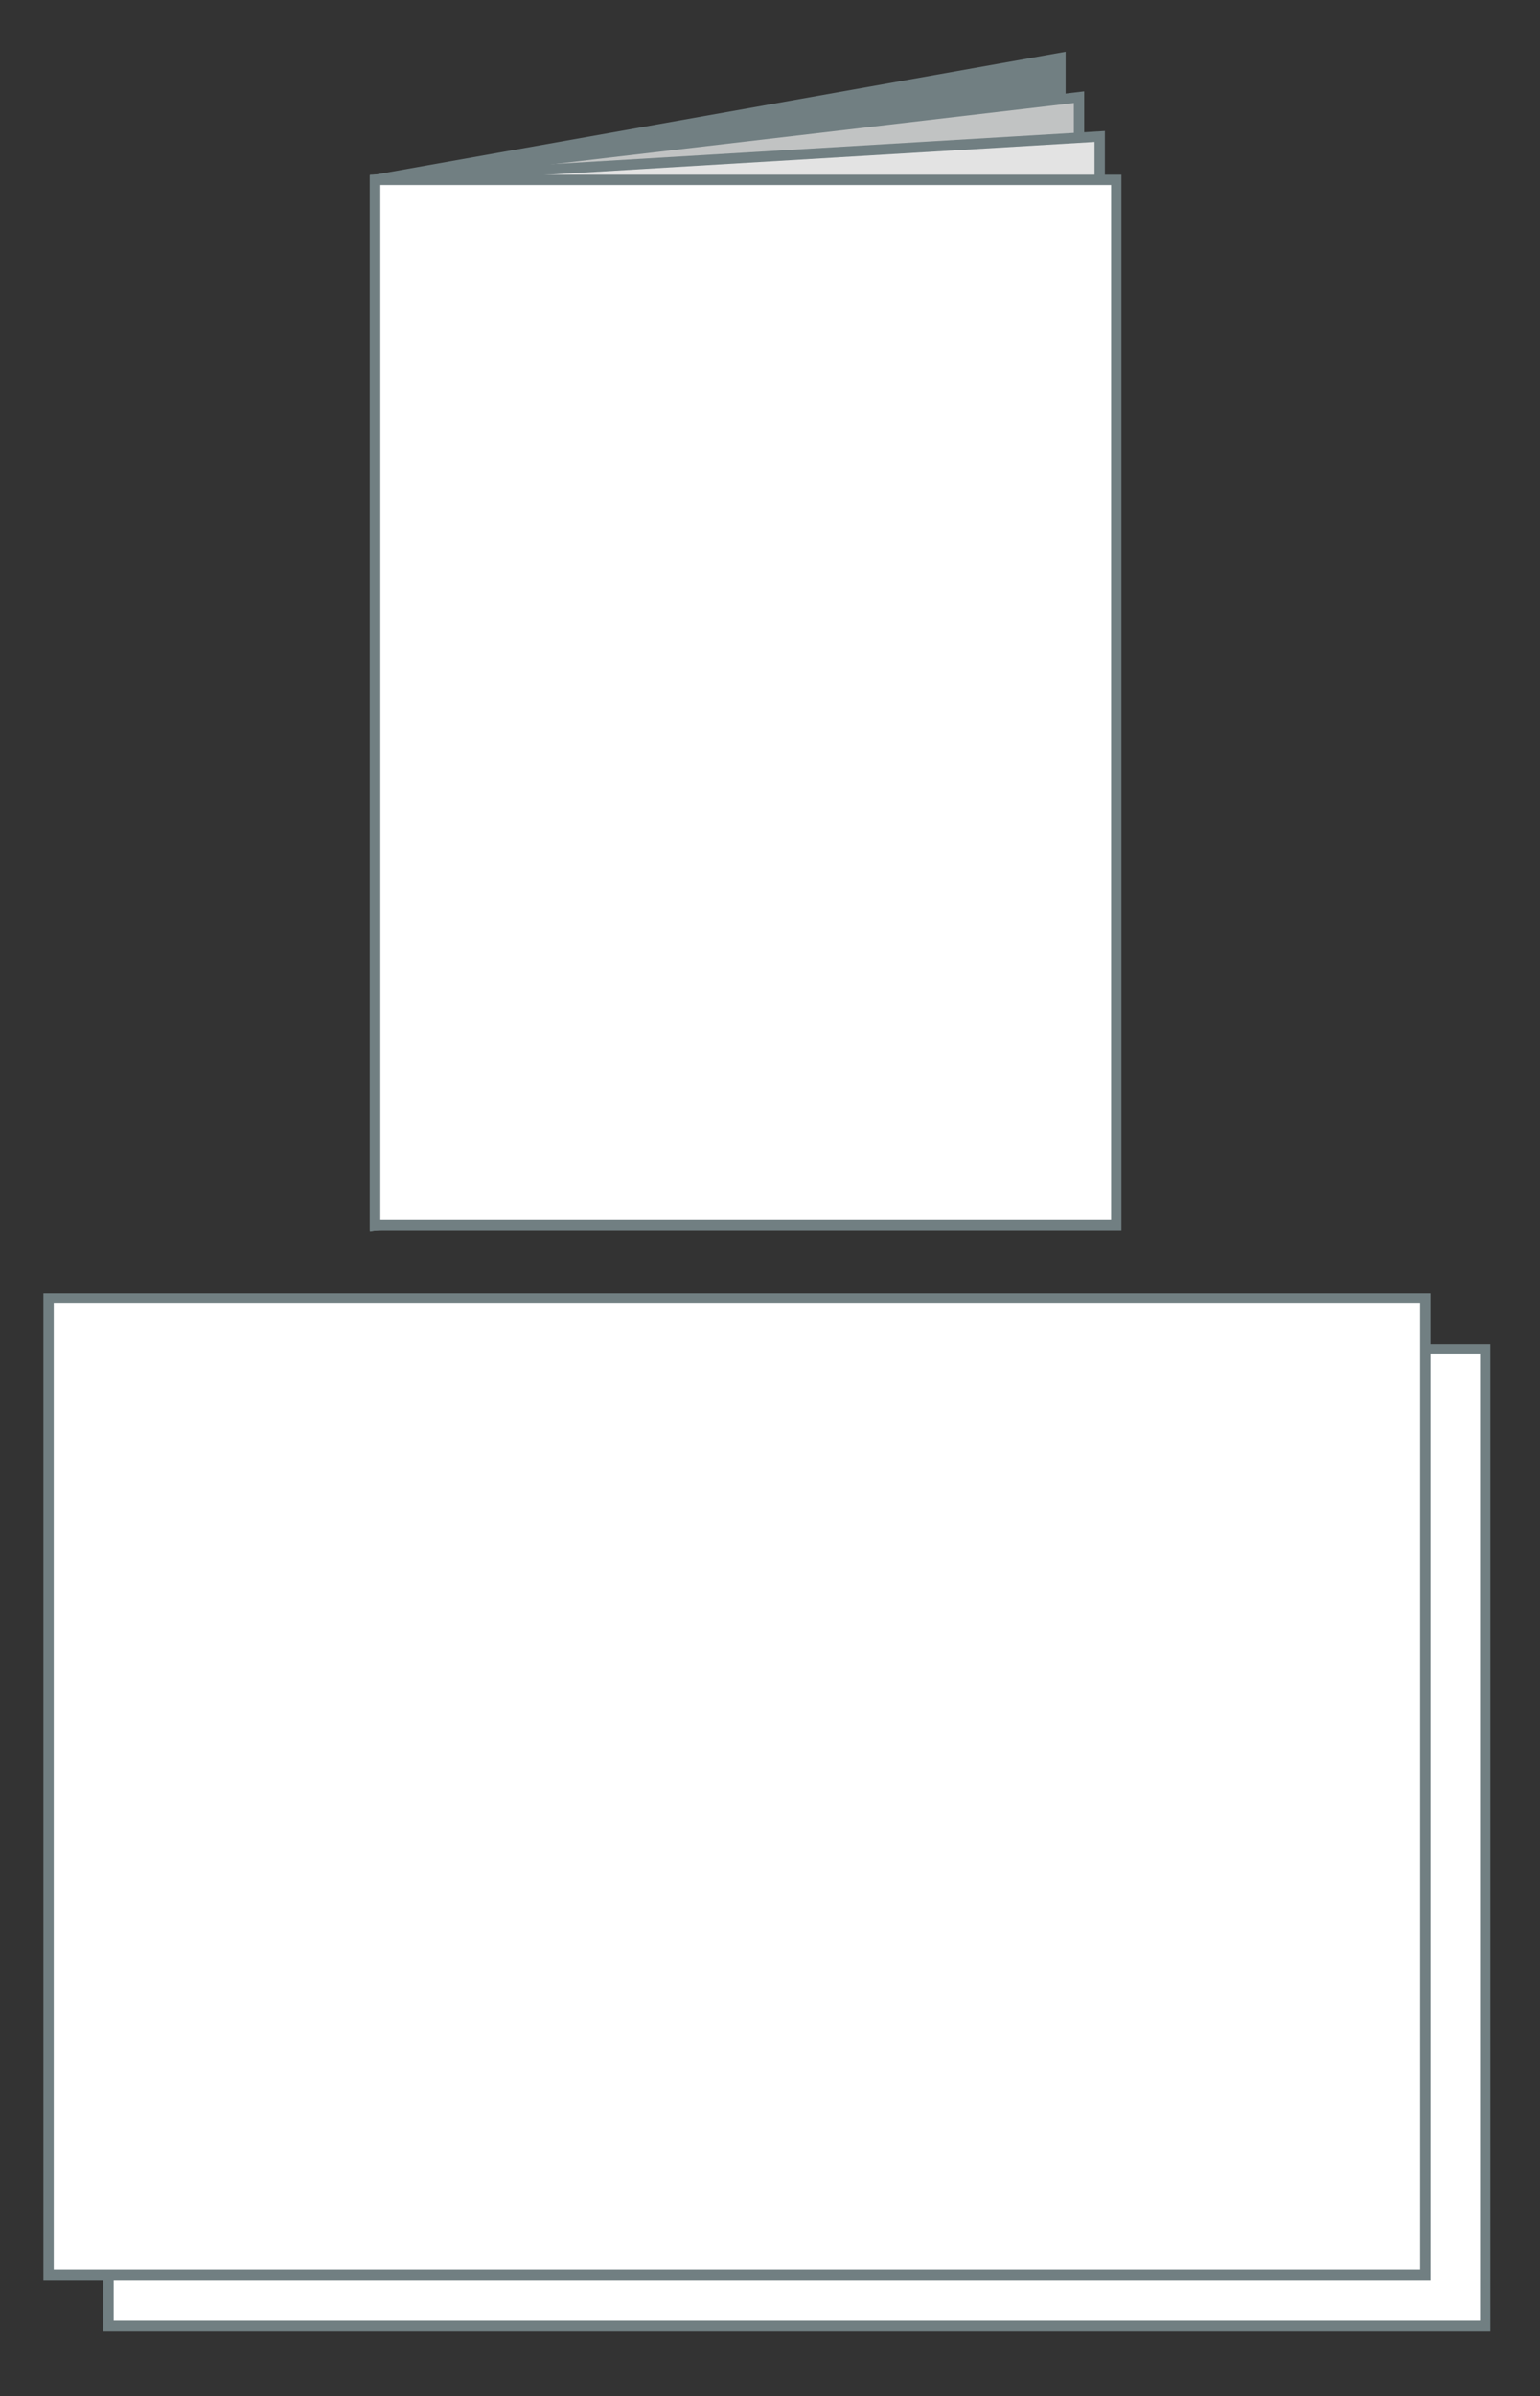 <?xml version="1.0" encoding="utf-8"?>
<!-- Generator: Adobe Illustrator 27.1.1, SVG Export Plug-In . SVG Version: 6.00 Build 0)  -->
<svg version="1.1" id="レイヤー_1" xmlns="http://www.w3.org/2000/svg" xmlns:xlink="http://www.w3.org/1999/xlink" x="0px"
	 y="0px" viewBox="0 0 149 231.8" style="enable-background:new 0 0 149 231.8;" xml:space="preserve">
<rect x="0" y="0" width="149" height="231.8" fill="#333333" stroke="none"/>
<style type="text/css">
	.st0{fill:#FFFFFF;stroke:#717F82;stroke-miterlimit:10;}
	.st1{fill-rule:evenodd;clip-rule:evenodd;fill:#717F82;stroke:#717F82;stroke-miterlimit:10;}
	.st2{fill-rule:evenodd;clip-rule:evenodd;fill:#C1C3C3;stroke:#717F82;stroke-miterlimit:10;}
	.st3{fill-rule:evenodd;clip-rule:evenodd;fill:#E3E3E3;stroke:#717F82;stroke-miterlimit:10;}
</style>
<g id="レイアウト">
	<rect x="10.5" y="130.5" class="st0" width="133.2" height="94.5"/>
	<rect x="4.7" y="125.6" class="st0" width="133.2" height="94.5"/>
</g>
<g id="レイアウト_00000067917914547291056260000010728264033430773177_">
	<polygon class="st1" points="102.6,106.7 36.3,118.5 36.3,17.4 102.6,5.6 	"/>
	<polygon class="st2" points="104.4,110.5 36.3,118.5 36.3,17.4 104.4,9.4 	"/>
	<polygon class="st3" points="106.4,114.3 36.3,118.5 36.3,17.4 106.4,13.2 	"/>
	<rect x="36.3" y="17.4" class="st0" width="71.7" height="101.1"/>
</g>
</svg>

